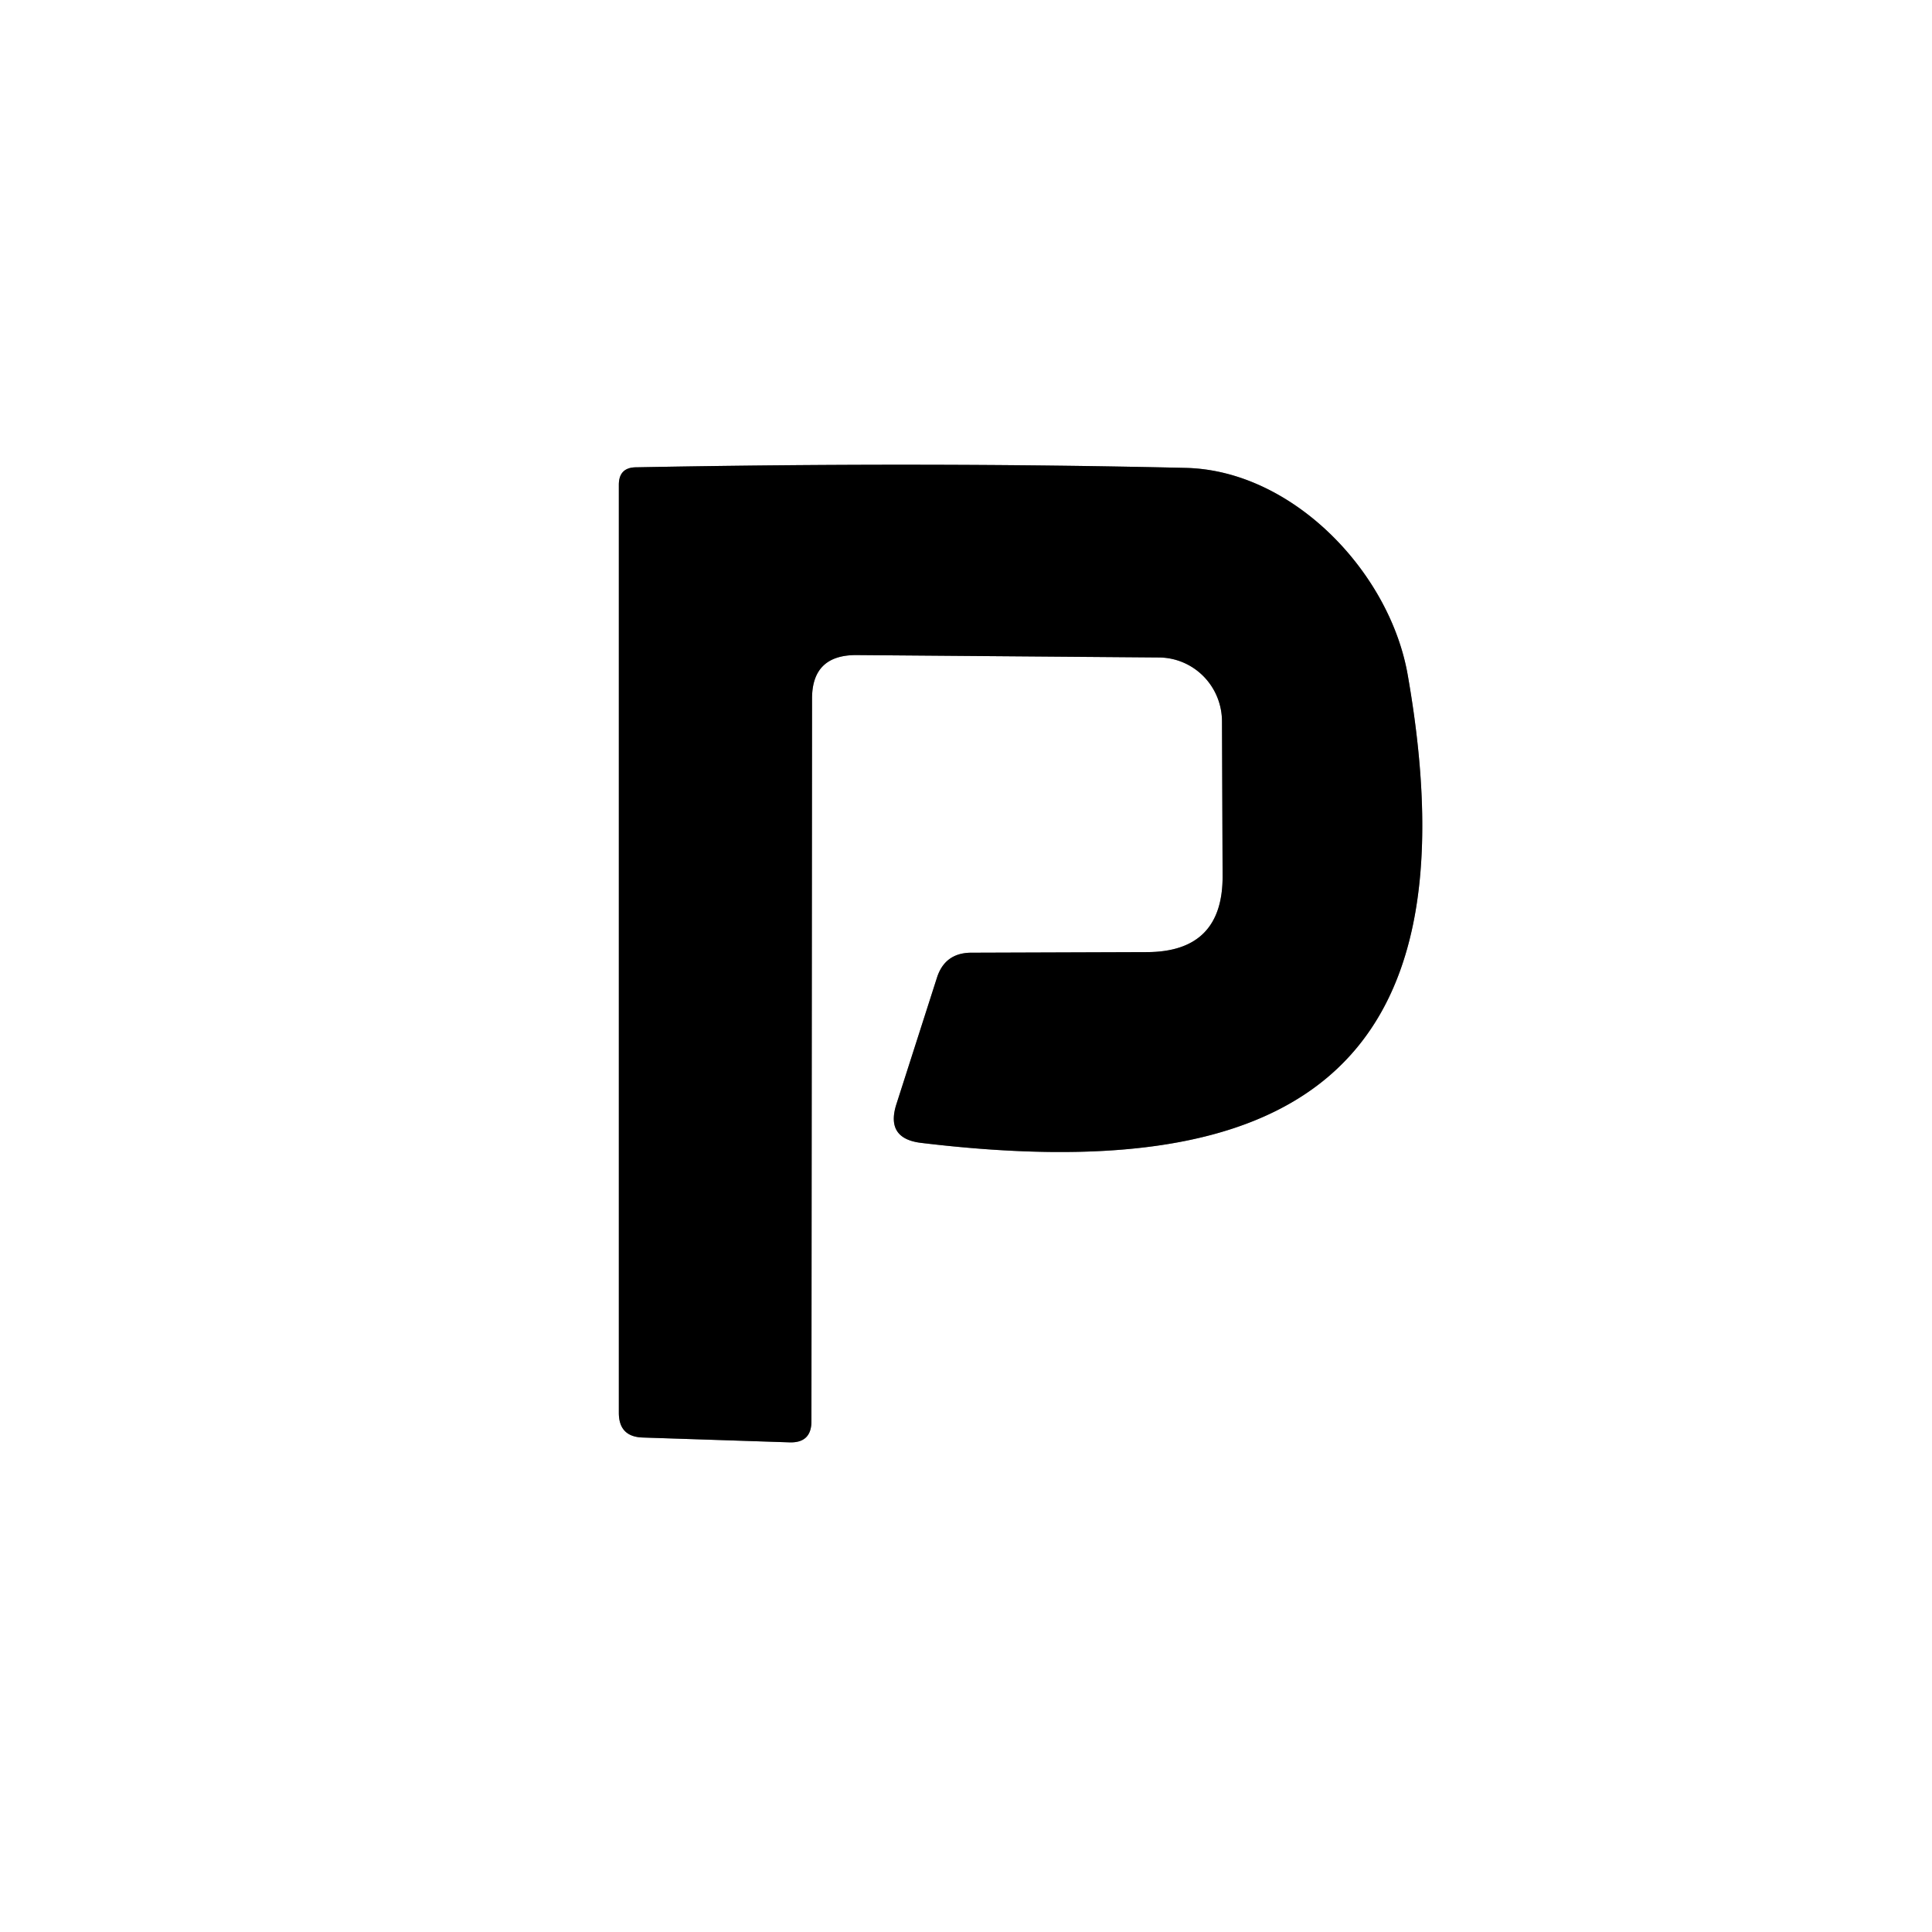 <?xml version="1.0" encoding="UTF-8" standalone="no"?>
<!DOCTYPE svg PUBLIC "-//W3C//DTD SVG 1.1//EN" "http://www.w3.org/Graphics/SVG/1.1/DTD/svg11.dtd">
<svg xmlns="http://www.w3.org/2000/svg" version="1.1" viewBox="0.00 0.00 32.00 32.00">
<rect x="0.00" y="0.00" width="32.00" height="32.00" fill="#333333" stroke="none"/>
<path stroke="#808080" stroke-width="2.00" fill="none" stroke-linecap="butt" vector-effect="non-scaling-stroke" d="
  M 14.18 10.85
  L 19.20 10.89
  A 1.06 1.05 -89.7 0 1 20.24 11.95
  L 20.25 14.50
  Q 20.26 15.77 18.99 15.77
  L 16.07 15.78
  Q 15.65 15.79 15.52 16.19
  L 14.85 18.28
  Q 14.66 18.86 15.26 18.93
  C 21.33 19.66 24.48 17.85 23.32 11.20
  C 23.03 9.48 21.41 7.79 19.64 7.75
  Q 15.31 7.65 10.54 7.74
  Q 10.25 7.74 10.25 8.03
  L 10.25 23.40
  Q 10.25 23.80 10.65 23.81
  L 13.08 23.89
  Q 13.44 23.90 13.44 23.54
  L 13.45 11.57
  Q 13.45 10.85 14.18 10.85"
/>
<path fill="#ffffff" d="
  M 0.00 0.00
  L 32.00 0.00
  L 32.00 32.00
  L 0.00 32.00
  L 0.00 0.00
  Z
  M 14.18 10.85
  L 19.20 10.89
  A 1.06 1.05 -89.7 0 1 20.24 11.95
  L 20.25 14.50
  Q 20.26 15.77 18.99 15.77
  L 16.07 15.78
  Q 15.65 15.79 15.52 16.19
  L 14.85 18.28
  Q 14.66 18.86 15.26 18.93
  C 21.33 19.66 24.48 17.85 23.32 11.20
  C 23.03 9.48 21.41 7.79 19.64 7.75
  Q 15.31 7.65 10.54 7.74
  Q 10.25 7.74 10.25 8.03
  L 10.25 23.40
  Q 10.25 23.80 10.65 23.81
  L 13.08 23.89
  Q 13.44 23.90 13.44 23.54
  L 13.45 11.57
  Q 13.45 10.85 14.18 10.85
  Z"
/>
<path fill="#000000" d="
  M 13.45 11.57
  L 13.44 23.54
  Q 13.44 23.90 13.08 23.89
  L 10.65 23.81
  Q 10.25 23.80 10.25 23.40
  L 10.25 8.03
  Q 10.25 7.74 10.54 7.74
  Q 15.31 7.65 19.64 7.75
  C 21.41 7.79 23.03 9.48 23.32 11.20
  C 24.48 17.85 21.33 19.66 15.26 18.93
  Q 14.66 18.86 14.85 18.28
  L 15.52 16.19
  Q 15.65 15.79 16.07 15.78
  L 18.99 15.77
  Q 20.26 15.77 20.25 14.50
  L 20.24 11.95
  A 1.06 1.05 -89.7 0 0 19.20 10.89
  L 14.18 10.85
  Q 13.45 10.85 13.45 11.57
  Z"
/>
</svg>
